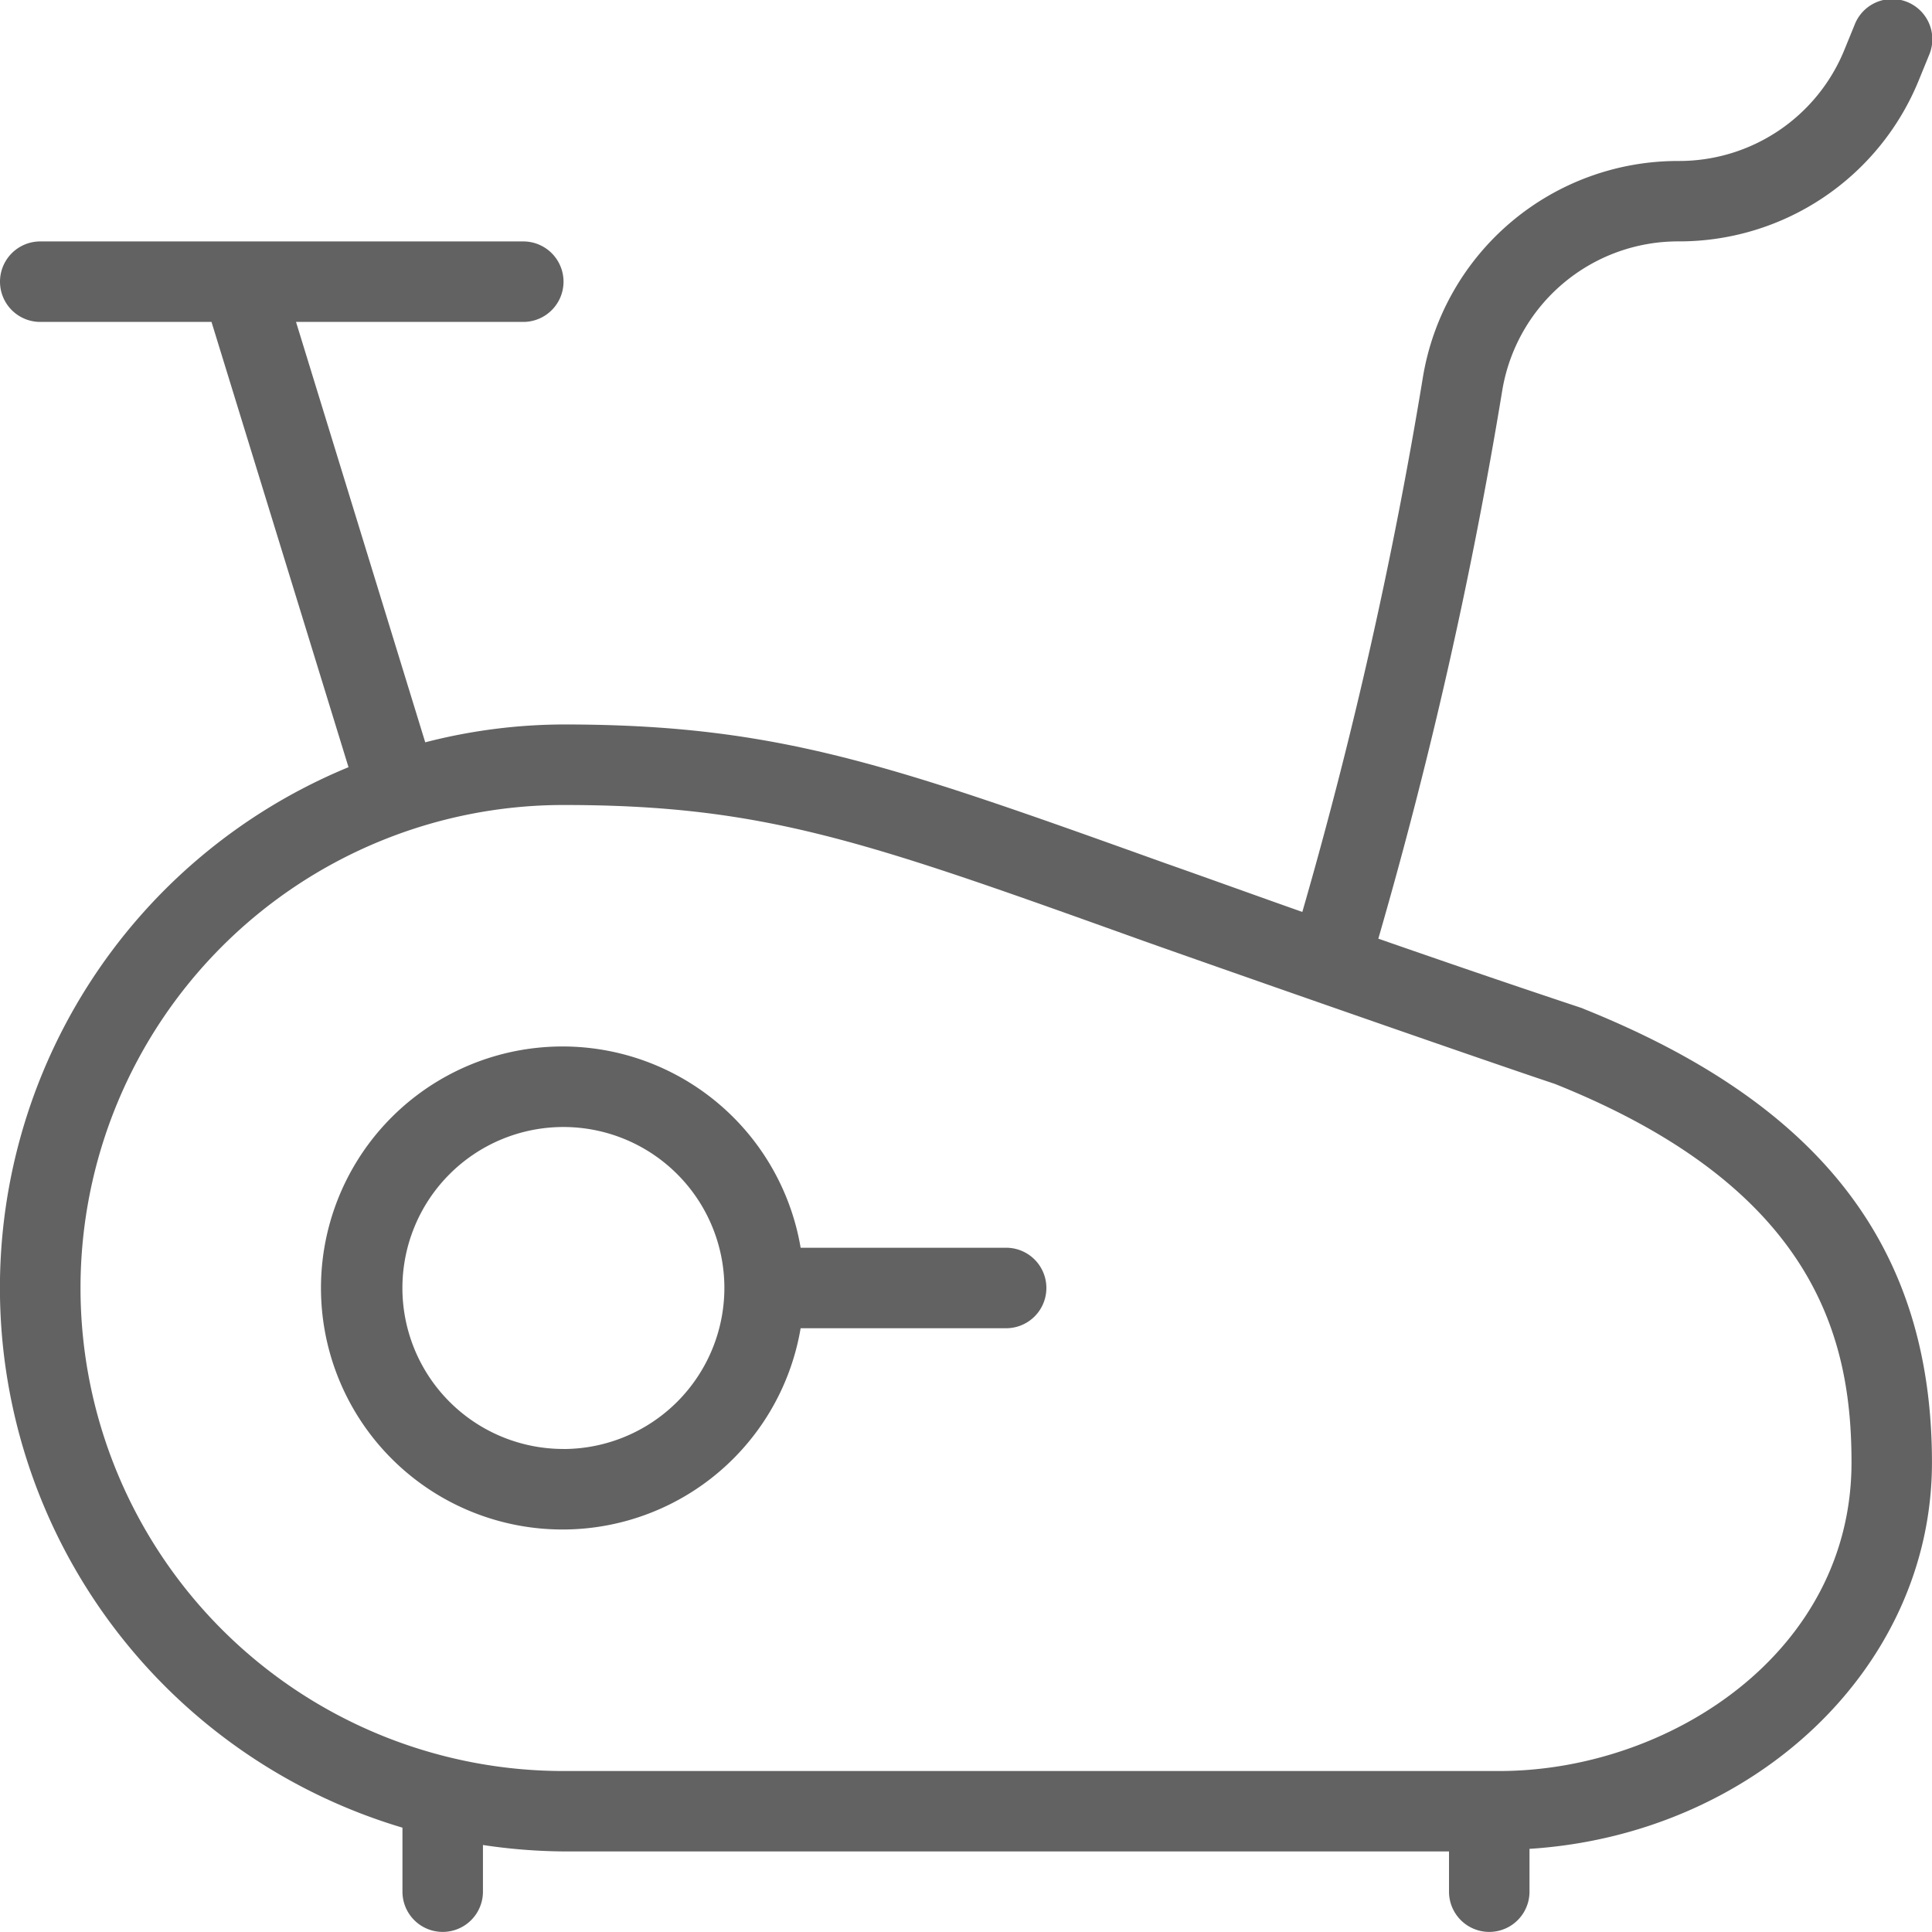 <?xml version="1.0" encoding="UTF-8"?> <svg xmlns="http://www.w3.org/2000/svg" width="45.125" height="45.123" viewBox="0 0 45.125 45.123"><path id="Gym" d="M36.961,23.55c-1.775-.59-3.332-1.126-4.768-1.626a110.431,110.431,0,0,0,2.894-12.8,4.163,4.163,0,0,1,4.121-3.486,6.041,6.041,0,0,0,5.607-3.76l.239-.585A.939.939,0,1,0,43.316.583l-.239.585A4.167,4.167,0,0,1,39.21,3.76a6.038,6.038,0,0,0-5.977,5.058A108.265,108.265,0,0,1,30.418,21.3c-1.156-.408-2.237-.8-3.2-1.138-6.395-2.292-9.042-3.241-14.06-3.241a13.048,13.048,0,0,0-3.226.417L6.914,7.519h5.308a.94.94,0,1,0,0-1.88H.94a.94.94,0,1,0,0,1.88h4l3.2,10.4A13.154,13.154,0,0,0,9.4,42.688v1.495a.94.94,0,1,0,1.88,0V43.093a13.21,13.21,0,0,0,1.88.15H33.844v.94a.94.94,0,0,0,1.88,0v-1c5.238-.333,9.4-4.229,9.4-9.023,0-5.011-2.578-8.374-8.164-10.608ZM35.019,41.365H13.162a11.281,11.281,0,1,1,0-22.563c4.691,0,7.07.852,13.425,3.131,1.156.414,7.743,2.721,9.728,3.383,6.143,2.457,6.93,6.017,6.93,8.843C43.245,38.608,38.975,41.365,35.019,41.365ZM23.5,29.143h-4.8a5.641,5.641,0,1,0,0,1.88h4.8a.94.94,0,1,0,0-1.88Zm-10.341,4.7a3.76,3.76,0,1,1,3.76-3.76A3.764,3.764,0,0,1,13.162,33.844Z" fill="#626262"></path></svg> 
